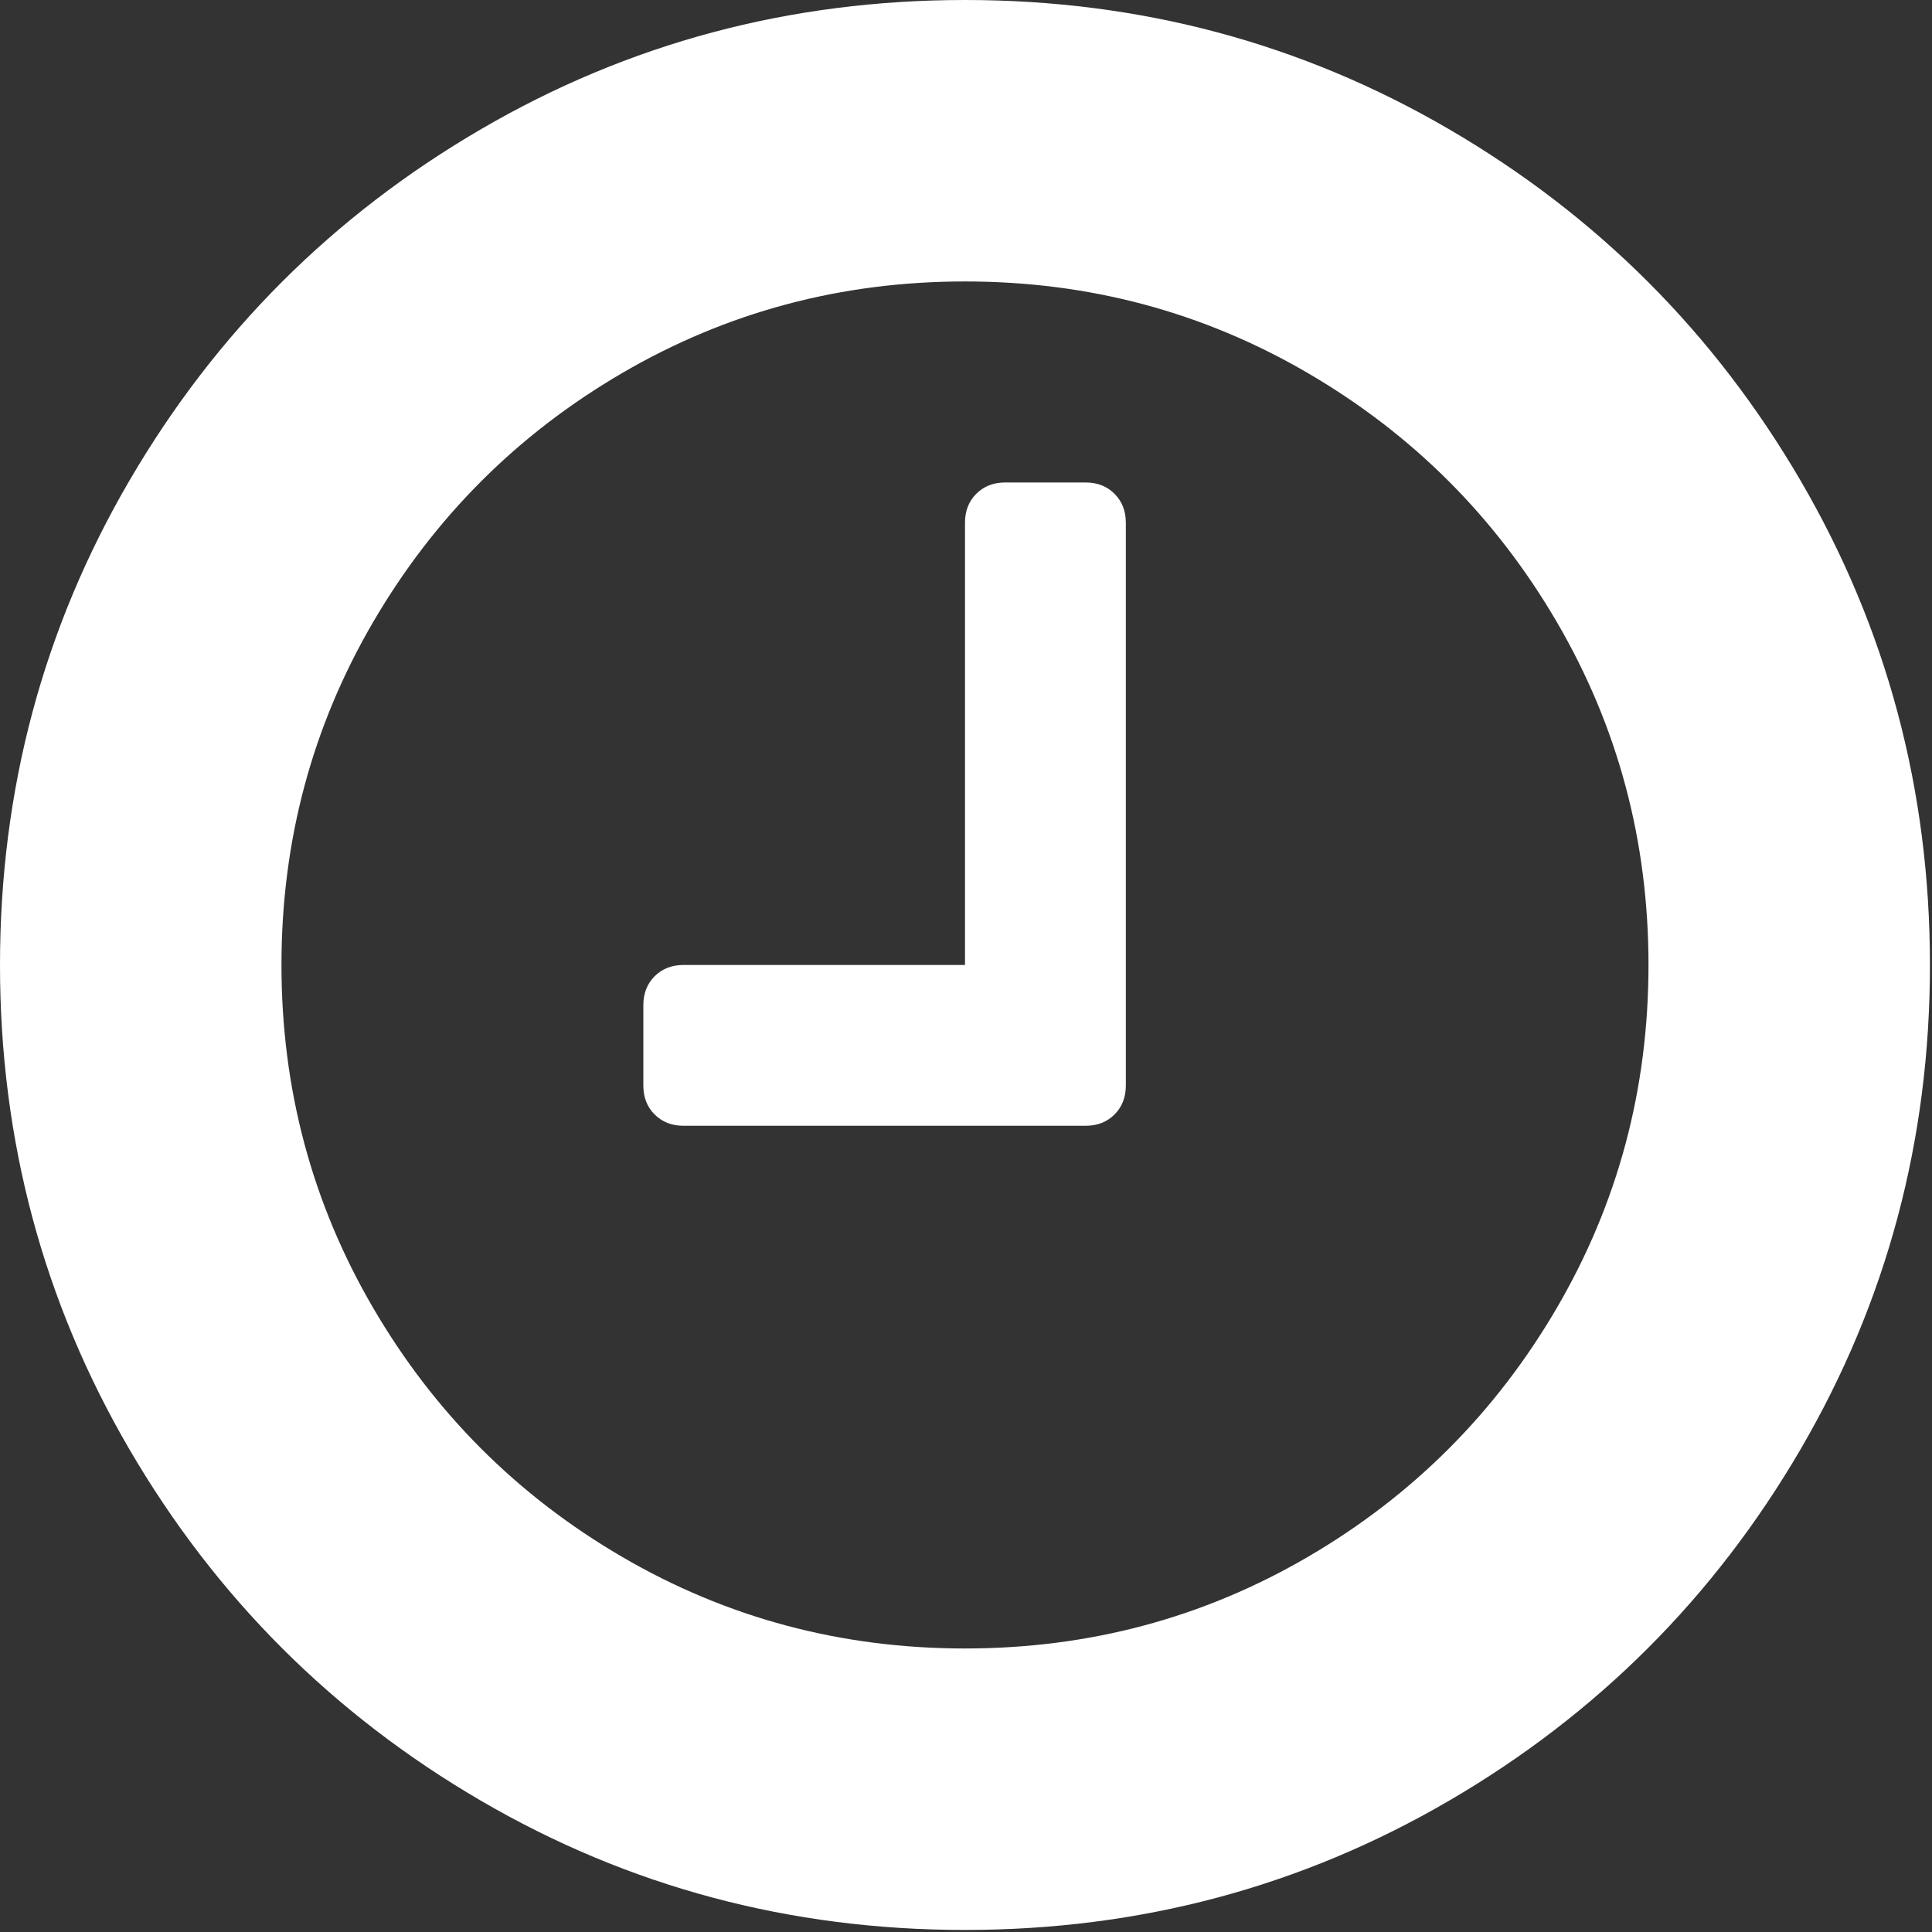 <?xml version="1.0" encoding="UTF-8"?> <svg xmlns="http://www.w3.org/2000/svg" xmlns:xlink="http://www.w3.org/1999/xlink" width="439px" height="439px" viewBox="0 0 439 439"><rect x="0" y="0" width="439" height="439" fill="#333333" stroke="none"/> <!-- Generator: Sketch 53.2 (72643) - https://sketchapp.com --> <title>time</title> <desc>Created with Sketch.</desc> <g id="Page-1" stroke="none" stroke-width="1" fill="none" fill-rule="evenodd"> <g id="time" fill="#FFFFFF" fill-rule="nonzero"> <path d="M409.133,109.203 C389.525,75.611 362.928,49.014 329.335,29.407 C295.736,9.801 259.058,0 219.273,0 C179.492,0 142.803,9.801 109.21,29.407 C75.615,49.011 49.018,75.608 29.41,109.203 C9.801,142.8 0,179.489 0,219.267 C0,259.047 9.804,295.73 29.407,329.329 C49.014,362.921 75.611,389.518 109.206,409.127 C142.803,428.732 179.489,438.534 219.269,438.534 C259.049,438.534 295.739,428.732 329.334,409.127 C362.927,389.525 389.523,362.921 409.129,329.329 C428.732,295.733 438.532,259.045 438.532,219.267 C438.533,179.485 428.732,142.795 409.133,109.203 Z M353.742,297.208 C339.848,320.999 321.006,339.848 297.215,353.742 C273.424,367.636 247.444,374.576 219.27,374.576 C191.103,374.576 165.121,367.636 141.327,353.742 C117.536,339.847 98.694,320.999 84.8,297.208 C70.903,273.417 63.957,247.436 63.957,219.267 C63.957,191.096 70.906,165.115 84.8,141.324 C98.691,117.533 117.538,98.687 141.327,84.794 C165.118,70.899 191.099,63.954 219.27,63.954 C247.443,63.954 273.424,70.899 297.215,84.794 C321.006,98.688 339.849,117.533 353.742,141.324 C367.637,165.115 374.58,191.096 374.58,219.267 C374.58,247.436 367.637,273.417 353.742,297.208 Z" id="Shape"></path> <path d="M246.68,109.631 L228.406,109.631 C225.737,109.631 223.553,110.49 221.836,112.201 C220.13,113.914 219.271,116.101 219.271,118.766 L219.271,219.266 L155.318,219.266 C152.651,219.266 150.465,220.121 148.751,221.83 C147.039,223.542 146.183,225.731 146.183,228.401 L146.183,246.672 C146.183,249.338 147.039,251.528 148.751,253.239 C150.466,254.95 152.656,255.805 155.318,255.805 L246.685,255.805 C249.347,255.805 251.538,254.95 253.246,253.239 C254.957,251.528 255.819,249.338 255.819,246.672 L255.819,118.766 C255.819,116.103 254.957,113.917 253.246,112.201 C251.536,110.49 249.346,109.631 246.68,109.631 Z" id="Path"></path> </g> </g> </svg> 